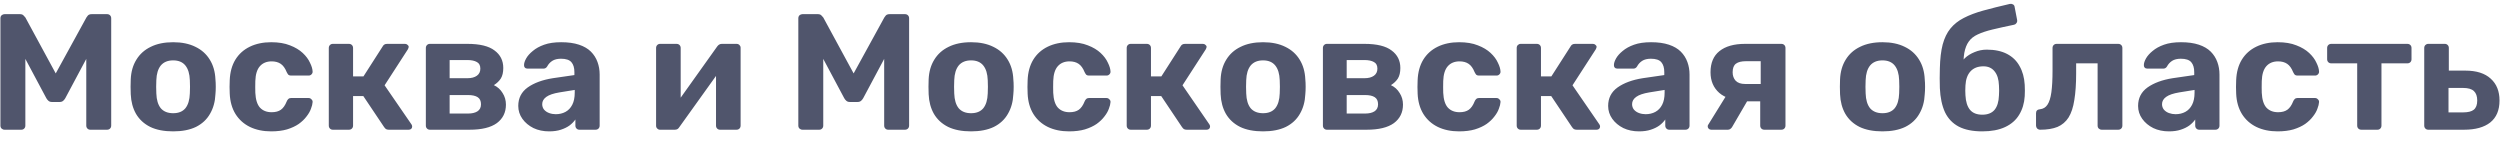 <?xml version="1.0" encoding="UTF-8"?> <svg xmlns="http://www.w3.org/2000/svg" width="212" height="12" viewBox="0 0 212 12" fill="none"><path d="M0.386 11C0.293 11 0.209 10.967 0.134 10.902C0.069 10.837 0.036 10.753 0.036 10.65V1.55C0.036 1.447 0.069 1.363 0.134 1.298C0.209 1.233 0.293 1.2 0.386 1.2H1.688C1.828 1.2 1.931 1.237 1.996 1.312C2.071 1.387 2.122 1.443 2.15 1.48L4.726 6.226L7.33 1.48C7.349 1.443 7.391 1.387 7.456 1.312C7.531 1.237 7.638 1.2 7.778 1.2H9.08C9.183 1.2 9.267 1.233 9.332 1.298C9.397 1.363 9.43 1.447 9.43 1.55V10.65C9.43 10.753 9.397 10.837 9.332 10.902C9.267 10.967 9.183 11 9.08 11H7.652C7.559 11 7.479 10.967 7.414 10.902C7.349 10.837 7.316 10.753 7.316 10.65V4.994L5.538 8.326C5.491 8.41 5.431 8.485 5.356 8.55C5.281 8.615 5.183 8.648 5.062 8.648H4.404C4.283 8.648 4.185 8.615 4.11 8.55C4.035 8.485 3.975 8.41 3.928 8.326L2.15 4.994V10.65C2.15 10.753 2.117 10.837 2.052 10.902C1.987 10.967 1.907 11 1.814 11H0.386ZM14.685 11.14C13.91 11.14 13.261 11.014 12.739 10.762C12.216 10.501 11.815 10.132 11.535 9.656C11.264 9.18 11.115 8.625 11.087 7.99C11.077 7.803 11.073 7.593 11.073 7.36C11.073 7.117 11.077 6.907 11.087 6.73C11.115 6.086 11.273 5.531 11.563 5.064C11.852 4.588 12.258 4.224 12.781 3.972C13.303 3.711 13.938 3.58 14.685 3.58C15.422 3.58 16.052 3.711 16.575 3.972C17.097 4.224 17.503 4.588 17.793 5.064C18.082 5.531 18.241 6.086 18.269 6.73C18.287 6.907 18.297 7.117 18.297 7.36C18.297 7.593 18.287 7.803 18.269 7.99C18.241 8.625 18.087 9.18 17.807 9.656C17.536 10.132 17.139 10.501 16.617 10.762C16.094 11.014 15.45 11.14 14.685 11.14ZM14.685 9.6C15.142 9.6 15.487 9.46 15.721 9.18C15.954 8.891 16.08 8.471 16.099 7.92C16.108 7.78 16.113 7.593 16.113 7.36C16.113 7.127 16.108 6.94 16.099 6.8C16.08 6.259 15.954 5.843 15.721 5.554C15.487 5.265 15.142 5.12 14.685 5.12C14.227 5.12 13.877 5.265 13.635 5.554C13.401 5.843 13.275 6.259 13.257 6.8C13.247 6.94 13.243 7.127 13.243 7.36C13.243 7.593 13.247 7.78 13.257 7.92C13.275 8.471 13.401 8.891 13.635 9.18C13.877 9.46 14.227 9.6 14.685 9.6ZM22.995 11.14C22.314 11.14 21.712 11.014 21.189 10.762C20.676 10.51 20.27 10.146 19.971 9.67C19.672 9.185 19.509 8.606 19.481 7.934C19.472 7.785 19.467 7.598 19.467 7.374C19.467 7.141 19.472 6.949 19.481 6.8C19.509 6.119 19.668 5.54 19.957 5.064C20.256 4.579 20.666 4.21 21.189 3.958C21.712 3.706 22.314 3.58 22.995 3.58C23.62 3.58 24.152 3.669 24.591 3.846C25.03 4.014 25.389 4.229 25.669 4.49C25.949 4.751 26.154 5.027 26.285 5.316C26.425 5.596 26.5 5.843 26.509 6.058C26.518 6.151 26.486 6.235 26.411 6.31C26.346 6.375 26.266 6.408 26.173 6.408H24.675C24.582 6.408 24.507 6.385 24.451 6.338C24.404 6.282 24.358 6.207 24.311 6.114C24.18 5.787 24.012 5.554 23.807 5.414C23.602 5.274 23.345 5.204 23.037 5.204C22.617 5.204 22.286 5.339 22.043 5.61C21.8 5.881 21.67 6.301 21.651 6.87C21.642 7.234 21.642 7.565 21.651 7.864C21.679 8.443 21.81 8.863 22.043 9.124C22.286 9.385 22.617 9.516 23.037 9.516C23.364 9.516 23.625 9.446 23.821 9.306C24.017 9.166 24.18 8.933 24.311 8.606C24.348 8.513 24.395 8.443 24.451 8.396C24.507 8.34 24.582 8.312 24.675 8.312H26.173C26.266 8.312 26.346 8.349 26.411 8.424C26.486 8.489 26.518 8.569 26.509 8.662C26.5 8.821 26.453 9.007 26.369 9.222C26.294 9.437 26.168 9.656 25.991 9.88C25.823 10.104 25.604 10.314 25.333 10.51C25.062 10.697 24.731 10.851 24.339 10.972C23.956 11.084 23.508 11.14 22.995 11.14ZM28.218 11C28.125 11 28.045 10.967 27.98 10.902C27.915 10.837 27.882 10.753 27.882 10.65V4.07C27.882 3.967 27.915 3.883 27.98 3.818C28.045 3.753 28.125 3.72 28.218 3.72H29.59C29.693 3.72 29.777 3.753 29.842 3.818C29.907 3.883 29.94 3.967 29.94 4.07V6.478H30.822L32.446 3.944C32.474 3.888 32.516 3.837 32.572 3.79C32.637 3.743 32.721 3.72 32.824 3.72H34.35C34.434 3.72 34.504 3.748 34.56 3.804C34.625 3.851 34.658 3.911 34.658 3.986C34.658 4.014 34.649 4.047 34.63 4.084C34.621 4.121 34.607 4.154 34.588 4.182L32.614 7.234L34.896 10.552C34.933 10.608 34.952 10.669 34.952 10.734C34.952 10.809 34.924 10.874 34.868 10.93C34.812 10.977 34.742 11 34.658 11H32.964C32.871 11 32.791 10.981 32.726 10.944C32.67 10.897 32.619 10.841 32.572 10.776L30.808 8.144H29.94V10.65C29.94 10.753 29.907 10.837 29.842 10.902C29.777 10.967 29.693 11 29.59 11H28.218ZM36.449 11C36.355 11 36.276 10.967 36.211 10.902C36.145 10.837 36.112 10.753 36.112 10.65V4.07C36.112 3.967 36.145 3.883 36.211 3.818C36.276 3.753 36.355 3.72 36.449 3.72H39.641C40.686 3.72 41.451 3.907 41.937 4.28C42.431 4.644 42.678 5.139 42.678 5.764C42.678 6.137 42.608 6.436 42.468 6.66C42.328 6.875 42.133 7.061 41.88 7.22C42.198 7.369 42.445 7.593 42.623 7.892C42.809 8.181 42.903 8.508 42.903 8.872C42.903 9.535 42.646 10.057 42.133 10.44C41.619 10.813 40.849 11 39.822 11H36.449ZM38.129 9.628H39.697C40.023 9.628 40.285 9.567 40.48 9.446C40.686 9.315 40.788 9.115 40.788 8.844C40.788 8.564 40.695 8.363 40.508 8.242C40.322 8.121 40.051 8.06 39.697 8.06H38.129V9.628ZM38.129 6.632H39.641C39.977 6.632 40.242 6.562 40.438 6.422C40.635 6.282 40.733 6.081 40.733 5.82C40.733 5.549 40.635 5.363 40.438 5.26C40.242 5.148 39.977 5.092 39.641 5.092H38.129V6.632ZM46.567 11.14C46.072 11.14 45.629 11.047 45.237 10.86C44.845 10.664 44.532 10.403 44.299 10.076C44.066 9.749 43.949 9.385 43.949 8.984C43.949 8.321 44.215 7.799 44.747 7.416C45.288 7.033 45.998 6.772 46.875 6.632L48.709 6.366V6.114C48.709 5.75 48.625 5.47 48.457 5.274C48.289 5.078 47.995 4.98 47.575 4.98C47.267 4.98 47.02 5.041 46.833 5.162C46.646 5.283 46.502 5.442 46.399 5.638C46.324 5.759 46.217 5.82 46.077 5.82H44.747C44.644 5.82 44.565 5.792 44.509 5.736C44.453 5.671 44.43 5.596 44.439 5.512C44.439 5.353 44.5 5.167 44.621 4.952C44.742 4.737 44.929 4.527 45.181 4.322C45.433 4.107 45.755 3.93 46.147 3.79C46.539 3.65 47.02 3.58 47.589 3.58C48.177 3.58 48.681 3.65 49.101 3.79C49.521 3.93 49.857 4.126 50.109 4.378C50.361 4.63 50.548 4.924 50.669 5.26C50.79 5.587 50.851 5.941 50.851 6.324V10.65C50.851 10.753 50.818 10.837 50.753 10.902C50.688 10.967 50.604 11 50.501 11H49.129C49.036 11 48.956 10.967 48.891 10.902C48.826 10.837 48.793 10.753 48.793 10.65V10.132C48.672 10.309 48.508 10.477 48.303 10.636C48.098 10.785 47.85 10.907 47.561 11C47.281 11.093 46.95 11.14 46.567 11.14ZM47.127 9.684C47.435 9.684 47.71 9.619 47.953 9.488C48.196 9.357 48.387 9.157 48.527 8.886C48.667 8.615 48.737 8.275 48.737 7.864V7.626L47.435 7.836C46.931 7.92 46.562 8.046 46.329 8.214C46.096 8.382 45.979 8.587 45.979 8.83C45.979 9.007 46.03 9.161 46.133 9.292C46.245 9.423 46.39 9.521 46.567 9.586C46.744 9.651 46.931 9.684 47.127 9.684ZM55.958 11C55.874 11 55.799 10.967 55.734 10.902C55.669 10.837 55.636 10.757 55.636 10.664V4.07C55.636 3.967 55.669 3.883 55.734 3.818C55.799 3.753 55.879 3.72 55.972 3.72H57.372C57.475 3.72 57.559 3.753 57.624 3.818C57.689 3.883 57.722 3.967 57.722 4.07V9.39L57.162 9.068L60.816 3.944C60.863 3.879 60.914 3.827 60.97 3.79C61.035 3.743 61.115 3.72 61.208 3.72H62.468C62.561 3.72 62.641 3.753 62.706 3.818C62.771 3.883 62.804 3.958 62.804 4.042V10.65C62.804 10.753 62.771 10.837 62.706 10.902C62.641 10.967 62.557 11 62.454 11H61.054C60.961 11 60.881 10.967 60.816 10.902C60.751 10.837 60.718 10.753 60.718 10.65V5.54L61.292 5.638L57.61 10.776C57.573 10.841 57.521 10.897 57.456 10.944C57.391 10.981 57.316 11 57.232 11H55.958ZM68.048 11C67.955 11 67.871 10.967 67.796 10.902C67.731 10.837 67.698 10.753 67.698 10.65V1.55C67.698 1.447 67.731 1.363 67.796 1.298C67.871 1.233 67.955 1.2 68.048 1.2H69.35C69.49 1.2 69.593 1.237 69.658 1.312C69.733 1.387 69.784 1.443 69.812 1.48L72.388 6.226L74.992 1.48C75.011 1.443 75.053 1.387 75.118 1.312C75.193 1.237 75.3 1.2 75.44 1.2H76.742C76.845 1.2 76.929 1.233 76.994 1.298C77.059 1.363 77.092 1.447 77.092 1.55V10.65C77.092 10.753 77.059 10.837 76.994 10.902C76.929 10.967 76.845 11 76.742 11H75.314C75.221 11 75.141 10.967 75.076 10.902C75.011 10.837 74.978 10.753 74.978 10.65V4.994L73.2 8.326C73.153 8.41 73.093 8.485 73.018 8.55C72.943 8.615 72.845 8.648 72.724 8.648H72.066C71.945 8.648 71.847 8.615 71.772 8.55C71.697 8.485 71.637 8.41 71.59 8.326L69.812 4.994V10.65C69.812 10.753 69.779 10.837 69.714 10.902C69.649 10.967 69.569 11 69.476 11H68.048ZM82.347 11.14C81.572 11.14 80.924 11.014 80.401 10.762C79.878 10.501 79.477 10.132 79.197 9.656C78.926 9.18 78.777 8.625 78.749 7.99C78.74 7.803 78.735 7.593 78.735 7.36C78.735 7.117 78.74 6.907 78.749 6.73C78.777 6.086 78.936 5.531 79.225 5.064C79.514 4.588 79.92 4.224 80.443 3.972C80.966 3.711 81.6 3.58 82.347 3.58C83.084 3.58 83.714 3.711 84.237 3.972C84.76 4.224 85.165 4.588 85.455 5.064C85.744 5.531 85.903 6.086 85.931 6.73C85.95 6.907 85.959 7.117 85.959 7.36C85.959 7.593 85.95 7.803 85.931 7.99C85.903 8.625 85.749 9.18 85.469 9.656C85.198 10.132 84.802 10.501 84.279 10.762C83.756 11.014 83.112 11.14 82.347 11.14ZM82.347 9.6C82.804 9.6 83.15 9.46 83.383 9.18C83.616 8.891 83.742 8.471 83.761 7.92C83.77 7.78 83.775 7.593 83.775 7.36C83.775 7.127 83.77 6.94 83.761 6.8C83.742 6.259 83.616 5.843 83.383 5.554C83.15 5.265 82.804 5.12 82.347 5.12C81.889 5.12 81.54 5.265 81.297 5.554C81.064 5.843 80.938 6.259 80.919 6.8C80.909 6.94 80.905 7.127 80.905 7.36C80.905 7.593 80.909 7.78 80.919 7.92C80.938 8.471 81.064 8.891 81.297 9.18C81.54 9.46 81.889 9.6 82.347 9.6ZM90.657 11.14C89.976 11.14 89.374 11.014 88.851 10.762C88.338 10.51 87.932 10.146 87.633 9.67C87.334 9.185 87.171 8.606 87.143 7.934C87.134 7.785 87.129 7.598 87.129 7.374C87.129 7.141 87.134 6.949 87.143 6.8C87.171 6.119 87.33 5.54 87.619 5.064C87.918 4.579 88.328 4.21 88.851 3.958C89.374 3.706 89.976 3.58 90.657 3.58C91.282 3.58 91.814 3.669 92.253 3.846C92.692 4.014 93.051 4.229 93.331 4.49C93.611 4.751 93.816 5.027 93.947 5.316C94.087 5.596 94.162 5.843 94.171 6.058C94.18 6.151 94.148 6.235 94.073 6.31C94.008 6.375 93.928 6.408 93.835 6.408H92.337C92.244 6.408 92.169 6.385 92.113 6.338C92.066 6.282 92.02 6.207 91.973 6.114C91.842 5.787 91.674 5.554 91.469 5.414C91.264 5.274 91.007 5.204 90.699 5.204C90.279 5.204 89.948 5.339 89.705 5.61C89.462 5.881 89.332 6.301 89.313 6.87C89.304 7.234 89.304 7.565 89.313 7.864C89.341 8.443 89.472 8.863 89.705 9.124C89.948 9.385 90.279 9.516 90.699 9.516C91.026 9.516 91.287 9.446 91.483 9.306C91.679 9.166 91.842 8.933 91.973 8.606C92.01 8.513 92.057 8.443 92.113 8.396C92.169 8.34 92.244 8.312 92.337 8.312H93.835C93.928 8.312 94.008 8.349 94.073 8.424C94.148 8.489 94.18 8.569 94.171 8.662C94.162 8.821 94.115 9.007 94.031 9.222C93.956 9.437 93.83 9.656 93.653 9.88C93.485 10.104 93.266 10.314 92.995 10.51C92.724 10.697 92.393 10.851 92.001 10.972C91.618 11.084 91.17 11.14 90.657 11.14ZM95.88 11C95.787 11 95.707 10.967 95.642 10.902C95.577 10.837 95.544 10.753 95.544 10.65V4.07C95.544 3.967 95.577 3.883 95.642 3.818C95.707 3.753 95.787 3.72 95.88 3.72H97.252C97.355 3.72 97.439 3.753 97.504 3.818C97.569 3.883 97.602 3.967 97.602 4.07V6.478H98.484L100.108 3.944C100.136 3.888 100.178 3.837 100.234 3.79C100.299 3.743 100.383 3.72 100.486 3.72H102.012C102.096 3.72 102.166 3.748 102.222 3.804C102.287 3.851 102.32 3.911 102.32 3.986C102.32 4.014 102.311 4.047 102.292 4.084C102.283 4.121 102.269 4.154 102.25 4.182L100.276 7.234L102.558 10.552C102.595 10.608 102.614 10.669 102.614 10.734C102.614 10.809 102.586 10.874 102.53 10.93C102.474 10.977 102.404 11 102.32 11H100.626C100.533 11 100.453 10.981 100.388 10.944C100.332 10.897 100.281 10.841 100.234 10.776L98.47 8.144H97.602V10.65C97.602 10.753 97.569 10.837 97.504 10.902C97.439 10.967 97.355 11 97.252 11H95.88ZM107.107 11.14C106.332 11.14 105.683 11.014 105.161 10.762C104.638 10.501 104.237 10.132 103.957 9.656C103.686 9.18 103.537 8.625 103.509 7.99C103.499 7.803 103.495 7.593 103.495 7.36C103.495 7.117 103.499 6.907 103.509 6.73C103.537 6.086 103.695 5.531 103.985 5.064C104.274 4.588 104.68 4.224 105.203 3.972C105.725 3.711 106.36 3.58 107.107 3.58C107.844 3.58 108.474 3.711 108.997 3.972C109.519 4.224 109.925 4.588 110.215 5.064C110.504 5.531 110.663 6.086 110.691 6.73C110.709 6.907 110.719 7.117 110.719 7.36C110.719 7.593 110.709 7.803 110.691 7.99C110.663 8.625 110.509 9.18 110.229 9.656C109.958 10.132 109.561 10.501 109.039 10.762C108.516 11.014 107.872 11.14 107.107 11.14ZM107.107 9.6C107.564 9.6 107.909 9.46 108.143 9.18C108.376 8.891 108.502 8.471 108.521 7.92C108.53 7.78 108.535 7.593 108.535 7.36C108.535 7.127 108.53 6.94 108.521 6.8C108.502 6.259 108.376 5.843 108.143 5.554C107.909 5.265 107.564 5.12 107.107 5.12C106.649 5.12 106.299 5.265 106.057 5.554C105.823 5.843 105.697 6.259 105.679 6.8C105.669 6.94 105.665 7.127 105.665 7.36C105.665 7.593 105.669 7.78 105.679 7.92C105.697 8.471 105.823 8.891 106.057 9.18C106.299 9.46 106.649 9.6 107.107 9.6ZM112.519 11C112.425 11 112.346 10.967 112.281 10.902C112.215 10.837 112.183 10.753 112.183 10.65V4.07C112.183 3.967 112.215 3.883 112.281 3.818C112.346 3.753 112.425 3.72 112.519 3.72H115.711C116.756 3.72 117.521 3.907 118.007 4.28C118.501 4.644 118.749 5.139 118.749 5.764C118.749 6.137 118.679 6.436 118.539 6.66C118.399 6.875 118.203 7.061 117.951 7.22C118.268 7.369 118.515 7.593 118.693 7.892C118.879 8.181 118.973 8.508 118.973 8.872C118.973 9.535 118.716 10.057 118.203 10.44C117.689 10.813 116.919 11 115.893 11H112.519ZM114.199 9.628H115.767C116.093 9.628 116.355 9.567 116.551 9.446C116.756 9.315 116.859 9.115 116.859 8.844C116.859 8.564 116.765 8.363 116.579 8.242C116.392 8.121 116.121 8.06 115.767 8.06H114.199V9.628ZM114.199 6.632H115.711C116.047 6.632 116.313 6.562 116.509 6.422C116.705 6.282 116.803 6.081 116.803 5.82C116.803 5.549 116.705 5.363 116.509 5.26C116.313 5.148 116.047 5.092 115.711 5.092H114.199V6.632ZM123.729 11.14C123.048 11.14 122.446 11.014 121.923 10.762C121.41 10.51 121.004 10.146 120.705 9.67C120.407 9.185 120.243 8.606 120.215 7.934C120.206 7.785 120.201 7.598 120.201 7.374C120.201 7.141 120.206 6.949 120.215 6.8C120.243 6.119 120.402 5.54 120.691 5.064C120.99 4.579 121.401 4.21 121.923 3.958C122.446 3.706 123.048 3.58 123.729 3.58C124.355 3.58 124.887 3.669 125.325 3.846C125.764 4.014 126.123 4.229 126.403 4.49C126.683 4.751 126.889 5.027 127.019 5.316C127.159 5.596 127.234 5.843 127.243 6.058C127.253 6.151 127.22 6.235 127.145 6.31C127.08 6.375 127.001 6.408 126.907 6.408H125.409C125.316 6.408 125.241 6.385 125.185 6.338C125.139 6.282 125.092 6.207 125.045 6.114C124.915 5.787 124.747 5.554 124.541 5.414C124.336 5.274 124.079 5.204 123.771 5.204C123.351 5.204 123.02 5.339 122.777 5.61C122.535 5.881 122.404 6.301 122.385 6.87C122.376 7.234 122.376 7.565 122.385 7.864C122.413 8.443 122.544 8.863 122.777 9.124C123.02 9.385 123.351 9.516 123.771 9.516C124.098 9.516 124.359 9.446 124.555 9.306C124.751 9.166 124.915 8.933 125.045 8.606C125.083 8.513 125.129 8.443 125.185 8.396C125.241 8.34 125.316 8.312 125.409 8.312H126.907C127.001 8.312 127.08 8.349 127.145 8.424C127.22 8.489 127.253 8.569 127.243 8.662C127.234 8.821 127.187 9.007 127.103 9.222C127.029 9.437 126.903 9.656 126.725 9.88C126.557 10.104 126.338 10.314 126.067 10.51C125.797 10.697 125.465 10.851 125.073 10.972C124.691 11.084 124.243 11.14 123.729 11.14ZM128.952 11C128.859 11 128.78 10.967 128.714 10.902C128.649 10.837 128.616 10.753 128.616 10.65V4.07C128.616 3.967 128.649 3.883 128.714 3.818C128.78 3.753 128.859 3.72 128.952 3.72H130.324C130.427 3.72 130.511 3.753 130.576 3.818C130.642 3.883 130.674 3.967 130.674 4.07V6.478H131.556L133.18 3.944C133.208 3.888 133.25 3.837 133.306 3.79C133.372 3.743 133.456 3.72 133.558 3.72H135.084C135.168 3.72 135.238 3.748 135.294 3.804C135.36 3.851 135.392 3.911 135.392 3.986C135.392 4.014 135.383 4.047 135.364 4.084C135.355 4.121 135.341 4.154 135.322 4.182L133.348 7.234L135.63 10.552C135.668 10.608 135.686 10.669 135.686 10.734C135.686 10.809 135.658 10.874 135.602 10.93C135.546 10.977 135.476 11 135.392 11H133.698C133.605 11 133.526 10.981 133.46 10.944C133.404 10.897 133.353 10.841 133.306 10.776L131.542 8.144H130.674V10.65C130.674 10.753 130.642 10.837 130.576 10.902C130.511 10.967 130.427 11 130.324 11H128.952ZM138.989 11.14C138.494 11.14 138.051 11.047 137.659 10.86C137.267 10.664 136.954 10.403 136.721 10.076C136.488 9.749 136.371 9.385 136.371 8.984C136.371 8.321 136.637 7.799 137.169 7.416C137.71 7.033 138.42 6.772 139.297 6.632L141.131 6.366V6.114C141.131 5.75 141.047 5.47 140.879 5.274C140.711 5.078 140.417 4.98 139.997 4.98C139.689 4.98 139.442 5.041 139.255 5.162C139.068 5.283 138.924 5.442 138.821 5.638C138.746 5.759 138.639 5.82 138.499 5.82H137.169C137.066 5.82 136.987 5.792 136.931 5.736C136.875 5.671 136.852 5.596 136.861 5.512C136.861 5.353 136.922 5.167 137.043 4.952C137.164 4.737 137.351 4.527 137.603 4.322C137.855 4.107 138.177 3.93 138.569 3.79C138.961 3.65 139.442 3.58 140.011 3.58C140.599 3.58 141.103 3.65 141.523 3.79C141.943 3.93 142.279 4.126 142.531 4.378C142.783 4.63 142.97 4.924 143.091 5.26C143.212 5.587 143.273 5.941 143.273 6.324V10.65C143.273 10.753 143.24 10.837 143.175 10.902C143.11 10.967 143.026 11 142.923 11H141.551C141.458 11 141.378 10.967 141.313 10.902C141.248 10.837 141.215 10.753 141.215 10.65V10.132C141.094 10.309 140.93 10.477 140.725 10.636C140.52 10.785 140.272 10.907 139.983 11C139.703 11.093 139.372 11.14 138.989 11.14ZM139.549 9.684C139.857 9.684 140.132 9.619 140.375 9.488C140.618 9.357 140.809 9.157 140.949 8.886C141.089 8.615 141.159 8.275 141.159 7.864V7.626L139.857 7.836C139.353 7.92 138.984 8.046 138.751 8.214C138.518 8.382 138.401 8.587 138.401 8.83C138.401 9.007 138.452 9.161 138.555 9.292C138.667 9.423 138.812 9.521 138.989 9.586C139.166 9.651 139.353 9.684 139.549 9.684ZM149.616 11C149.513 11 149.429 10.967 149.364 10.902C149.299 10.837 149.266 10.753 149.266 10.65V8.592H147.992V8.522C147.021 8.522 146.289 8.307 145.794 7.878C145.299 7.439 145.052 6.856 145.052 6.128C145.052 5.335 145.304 4.737 145.808 4.336C146.321 3.925 147.045 3.72 147.978 3.72H151.058C151.161 3.72 151.245 3.753 151.31 3.818C151.375 3.883 151.408 3.967 151.408 4.07V10.65C151.408 10.753 151.375 10.837 151.31 10.902C151.245 10.967 151.161 11 151.058 11H149.616ZM145.108 11C145.024 11 144.954 10.972 144.898 10.916C144.842 10.86 144.814 10.795 144.814 10.72C144.814 10.692 144.819 10.659 144.828 10.622C144.847 10.585 144.87 10.547 144.898 10.51L146.424 8.046L148.3 8.34L146.872 10.79C146.835 10.846 146.783 10.897 146.718 10.944C146.662 10.981 146.597 11 146.522 11H145.108ZM147.992 7.122H149.308V5.19H148.062C147.679 5.19 147.395 5.26 147.208 5.4C147.021 5.54 146.928 5.783 146.928 6.128C146.928 6.417 147.012 6.655 147.18 6.842C147.357 7.029 147.628 7.122 147.992 7.122ZM159.634 11.14C158.859 11.14 158.211 11.014 157.688 10.762C157.165 10.501 156.764 10.132 156.484 9.656C156.213 9.18 156.064 8.625 156.036 7.99C156.027 7.803 156.022 7.593 156.022 7.36C156.022 7.117 156.027 6.907 156.036 6.73C156.064 6.086 156.223 5.531 156.512 5.064C156.801 4.588 157.207 4.224 157.73 3.972C158.253 3.711 158.887 3.58 159.634 3.58C160.371 3.58 161.001 3.711 161.524 3.972C162.047 4.224 162.453 4.588 162.742 5.064C163.031 5.531 163.19 6.086 163.218 6.73C163.237 6.907 163.246 7.117 163.246 7.36C163.246 7.593 163.237 7.803 163.218 7.99C163.19 8.625 163.036 9.18 162.756 9.656C162.485 10.132 162.089 10.501 161.566 10.762C161.043 11.014 160.399 11.14 159.634 11.14ZM159.634 9.6C160.091 9.6 160.437 9.46 160.67 9.18C160.903 8.891 161.029 8.471 161.048 7.92C161.057 7.78 161.062 7.593 161.062 7.36C161.062 7.127 161.057 6.94 161.048 6.8C161.029 6.259 160.903 5.843 160.67 5.554C160.437 5.265 160.091 5.12 159.634 5.12C159.177 5.12 158.827 5.265 158.584 5.554C158.351 5.843 158.225 6.259 158.206 6.8C158.197 6.94 158.192 7.127 158.192 7.36C158.192 7.593 158.197 7.78 158.206 7.92C158.225 8.471 158.351 8.891 158.584 9.18C158.827 9.46 159.177 9.6 159.634 9.6ZM168.098 11.14C167.286 11.14 166.619 11.005 166.096 10.734C165.583 10.463 165.195 10.057 164.934 9.516C164.682 8.965 164.537 8.284 164.5 7.472C164.491 7.201 164.486 6.921 164.486 6.632C164.486 6.343 164.491 6.063 164.5 5.792C164.519 4.989 164.598 4.317 164.738 3.776C164.887 3.225 165.107 2.773 165.396 2.418C165.695 2.054 166.073 1.755 166.53 1.522C166.997 1.279 167.552 1.069 168.196 0.892C168.84 0.715 169.587 0.528 170.436 0.332C170.529 0.313 170.618 0.327 170.702 0.374C170.786 0.421 170.833 0.495 170.842 0.598L171.052 1.69C171.071 1.793 171.052 1.881 170.996 1.956C170.949 2.031 170.884 2.077 170.8 2.096C170.081 2.245 169.47 2.381 168.966 2.502C168.462 2.623 168.042 2.763 167.706 2.922C167.379 3.071 167.127 3.272 166.95 3.524C166.773 3.767 166.647 4.089 166.572 4.49C166.507 4.882 166.483 5.381 166.502 5.988L166.18 5.666C166.245 5.395 166.39 5.153 166.614 4.938C166.838 4.723 167.113 4.551 167.44 4.42C167.767 4.28 168.112 4.21 168.476 4.21C169.157 4.21 169.731 4.331 170.198 4.574C170.665 4.817 171.019 5.162 171.262 5.61C171.514 6.049 171.659 6.576 171.696 7.192C171.715 7.537 171.715 7.859 171.696 8.158C171.659 8.755 171.5 9.283 171.22 9.74C170.949 10.188 170.553 10.533 170.03 10.776C169.507 11.019 168.863 11.14 168.098 11.14ZM168.098 9.726C168.555 9.726 168.901 9.591 169.134 9.32C169.367 9.04 169.493 8.629 169.512 8.088C169.521 7.985 169.526 7.855 169.526 7.696C169.526 7.528 169.521 7.379 169.512 7.248C169.493 6.725 169.367 6.324 169.134 6.044C168.91 5.764 168.597 5.624 168.196 5.624C167.729 5.624 167.365 5.764 167.104 6.044C166.843 6.324 166.698 6.725 166.67 7.248C166.661 7.379 166.656 7.528 166.656 7.696C166.656 7.855 166.661 7.985 166.67 8.088C166.698 8.629 166.829 9.04 167.062 9.32C167.295 9.591 167.641 9.726 168.098 9.726ZM173.005 11C172.911 11 172.827 10.967 172.753 10.902C172.687 10.827 172.655 10.743 172.655 10.65V9.6C172.655 9.395 172.767 9.283 172.991 9.264C173.261 9.236 173.471 9.11 173.621 8.886C173.779 8.653 173.891 8.298 173.957 7.822C174.022 7.346 174.055 6.735 174.055 5.988V4.07C174.055 3.967 174.087 3.883 174.153 3.818C174.218 3.753 174.302 3.72 174.405 3.72H179.627C179.729 3.72 179.813 3.753 179.879 3.818C179.944 3.883 179.977 3.967 179.977 4.07V10.65C179.977 10.753 179.944 10.837 179.879 10.902C179.813 10.967 179.729 11 179.627 11H178.227C178.133 11 178.049 10.967 177.975 10.902C177.909 10.837 177.877 10.753 177.877 10.65V5.372H176.057V6.226C176.057 7.113 176.005 7.864 175.903 8.48C175.809 9.096 175.646 9.591 175.413 9.964C175.179 10.328 174.867 10.594 174.475 10.762C174.083 10.921 173.593 11 173.005 11ZM183.928 11.14C183.434 11.14 182.99 11.047 182.598 10.86C182.206 10.664 181.894 10.403 181.66 10.076C181.427 9.749 181.31 9.385 181.31 8.984C181.31 8.321 181.576 7.799 182.108 7.416C182.65 7.033 183.359 6.772 184.236 6.632L186.07 6.366V6.114C186.07 5.75 185.986 5.47 185.818 5.274C185.65 5.078 185.356 4.98 184.936 4.98C184.628 4.98 184.381 5.041 184.194 5.162C184.008 5.283 183.863 5.442 183.76 5.638C183.686 5.759 183.578 5.82 183.438 5.82H182.108C182.006 5.82 181.926 5.792 181.87 5.736C181.814 5.671 181.791 5.596 181.8 5.512C181.8 5.353 181.861 5.167 181.982 4.952C182.104 4.737 182.29 4.527 182.542 4.322C182.794 4.107 183.116 3.93 183.508 3.79C183.9 3.65 184.381 3.58 184.95 3.58C185.538 3.58 186.042 3.65 186.462 3.79C186.882 3.93 187.218 4.126 187.47 4.378C187.722 4.63 187.909 4.924 188.03 5.26C188.152 5.587 188.212 5.941 188.212 6.324V10.65C188.212 10.753 188.18 10.837 188.114 10.902C188.049 10.967 187.965 11 187.862 11H186.49C186.397 11 186.318 10.967 186.252 10.902C186.187 10.837 186.154 10.753 186.154 10.65V10.132C186.033 10.309 185.87 10.477 185.664 10.636C185.459 10.785 185.212 10.907 184.922 11C184.642 11.093 184.311 11.14 183.928 11.14ZM184.488 9.684C184.796 9.684 185.072 9.619 185.314 9.488C185.557 9.357 185.748 9.157 185.888 8.886C186.028 8.615 186.098 8.275 186.098 7.864V7.626L184.796 7.836C184.292 7.92 183.924 8.046 183.69 8.214C183.457 8.382 183.34 8.587 183.34 8.83C183.34 9.007 183.392 9.161 183.494 9.292C183.606 9.423 183.751 9.521 183.928 9.586C184.106 9.651 184.292 9.684 184.488 9.684ZM193.141 11.14C192.46 11.14 191.858 11.014 191.335 10.762C190.822 10.51 190.416 10.146 190.117 9.67C189.819 9.185 189.655 8.606 189.627 7.934C189.618 7.785 189.613 7.598 189.613 7.374C189.613 7.141 189.618 6.949 189.627 6.8C189.655 6.119 189.814 5.54 190.103 5.064C190.402 4.579 190.813 4.21 191.335 3.958C191.858 3.706 192.46 3.58 193.141 3.58C193.767 3.58 194.299 3.669 194.737 3.846C195.176 4.014 195.535 4.229 195.815 4.49C196.095 4.751 196.301 5.027 196.431 5.316C196.571 5.596 196.646 5.843 196.655 6.058C196.665 6.151 196.632 6.235 196.557 6.31C196.492 6.375 196.413 6.408 196.319 6.408H194.821C194.728 6.408 194.653 6.385 194.597 6.338C194.551 6.282 194.504 6.207 194.457 6.114C194.327 5.787 194.159 5.554 193.953 5.414C193.748 5.274 193.491 5.204 193.183 5.204C192.763 5.204 192.432 5.339 192.189 5.61C191.947 5.881 191.816 6.301 191.797 6.87C191.788 7.234 191.788 7.565 191.797 7.864C191.825 8.443 191.956 8.863 192.189 9.124C192.432 9.385 192.763 9.516 193.183 9.516C193.51 9.516 193.771 9.446 193.967 9.306C194.163 9.166 194.327 8.933 194.457 8.606C194.495 8.513 194.541 8.443 194.597 8.396C194.653 8.34 194.728 8.312 194.821 8.312H196.319C196.413 8.312 196.492 8.349 196.557 8.424C196.632 8.489 196.665 8.569 196.655 8.662C196.646 8.821 196.599 9.007 196.515 9.222C196.441 9.437 196.315 9.656 196.137 9.88C195.969 10.104 195.75 10.314 195.479 10.51C195.209 10.697 194.877 10.851 194.485 10.972C194.103 11.084 193.655 11.14 193.141 11.14ZM200.24 11C200.138 11 200.054 10.967 199.988 10.902C199.923 10.837 199.89 10.753 199.89 10.65V5.372H197.692C197.59 5.372 197.506 5.339 197.44 5.274C197.375 5.209 197.342 5.125 197.342 5.022V4.07C197.342 3.967 197.375 3.883 197.44 3.818C197.506 3.753 197.59 3.72 197.692 3.72H204.146C204.249 3.72 204.333 3.753 204.398 3.818C204.464 3.883 204.496 3.967 204.496 4.07V5.022C204.496 5.125 204.464 5.209 204.398 5.274C204.333 5.339 204.249 5.372 204.146 5.372H201.948V10.65C201.948 10.753 201.916 10.837 201.85 10.902C201.785 10.967 201.706 11 201.612 11H200.24ZM205.911 11C205.818 11 205.739 10.967 205.673 10.902C205.608 10.837 205.575 10.753 205.575 10.65V4.07C205.575 3.967 205.608 3.883 205.673 3.818C205.739 3.753 205.818 3.72 205.911 3.72H207.325C207.419 3.72 207.498 3.753 207.563 3.818C207.629 3.883 207.661 3.967 207.661 4.07V5.988H209.061C210.004 5.988 210.723 6.217 211.217 6.674C211.712 7.122 211.959 7.738 211.959 8.522C211.959 9.343 211.698 9.964 211.175 10.384C210.653 10.795 209.911 11 208.949 11H205.911ZM207.633 9.53H208.879C209.29 9.53 209.589 9.455 209.775 9.306C209.971 9.147 210.069 8.886 210.069 8.522C210.069 8.167 209.976 7.901 209.789 7.724C209.603 7.547 209.299 7.458 208.879 7.458H207.633V9.53Z" fill="#50556C"></path></svg> 